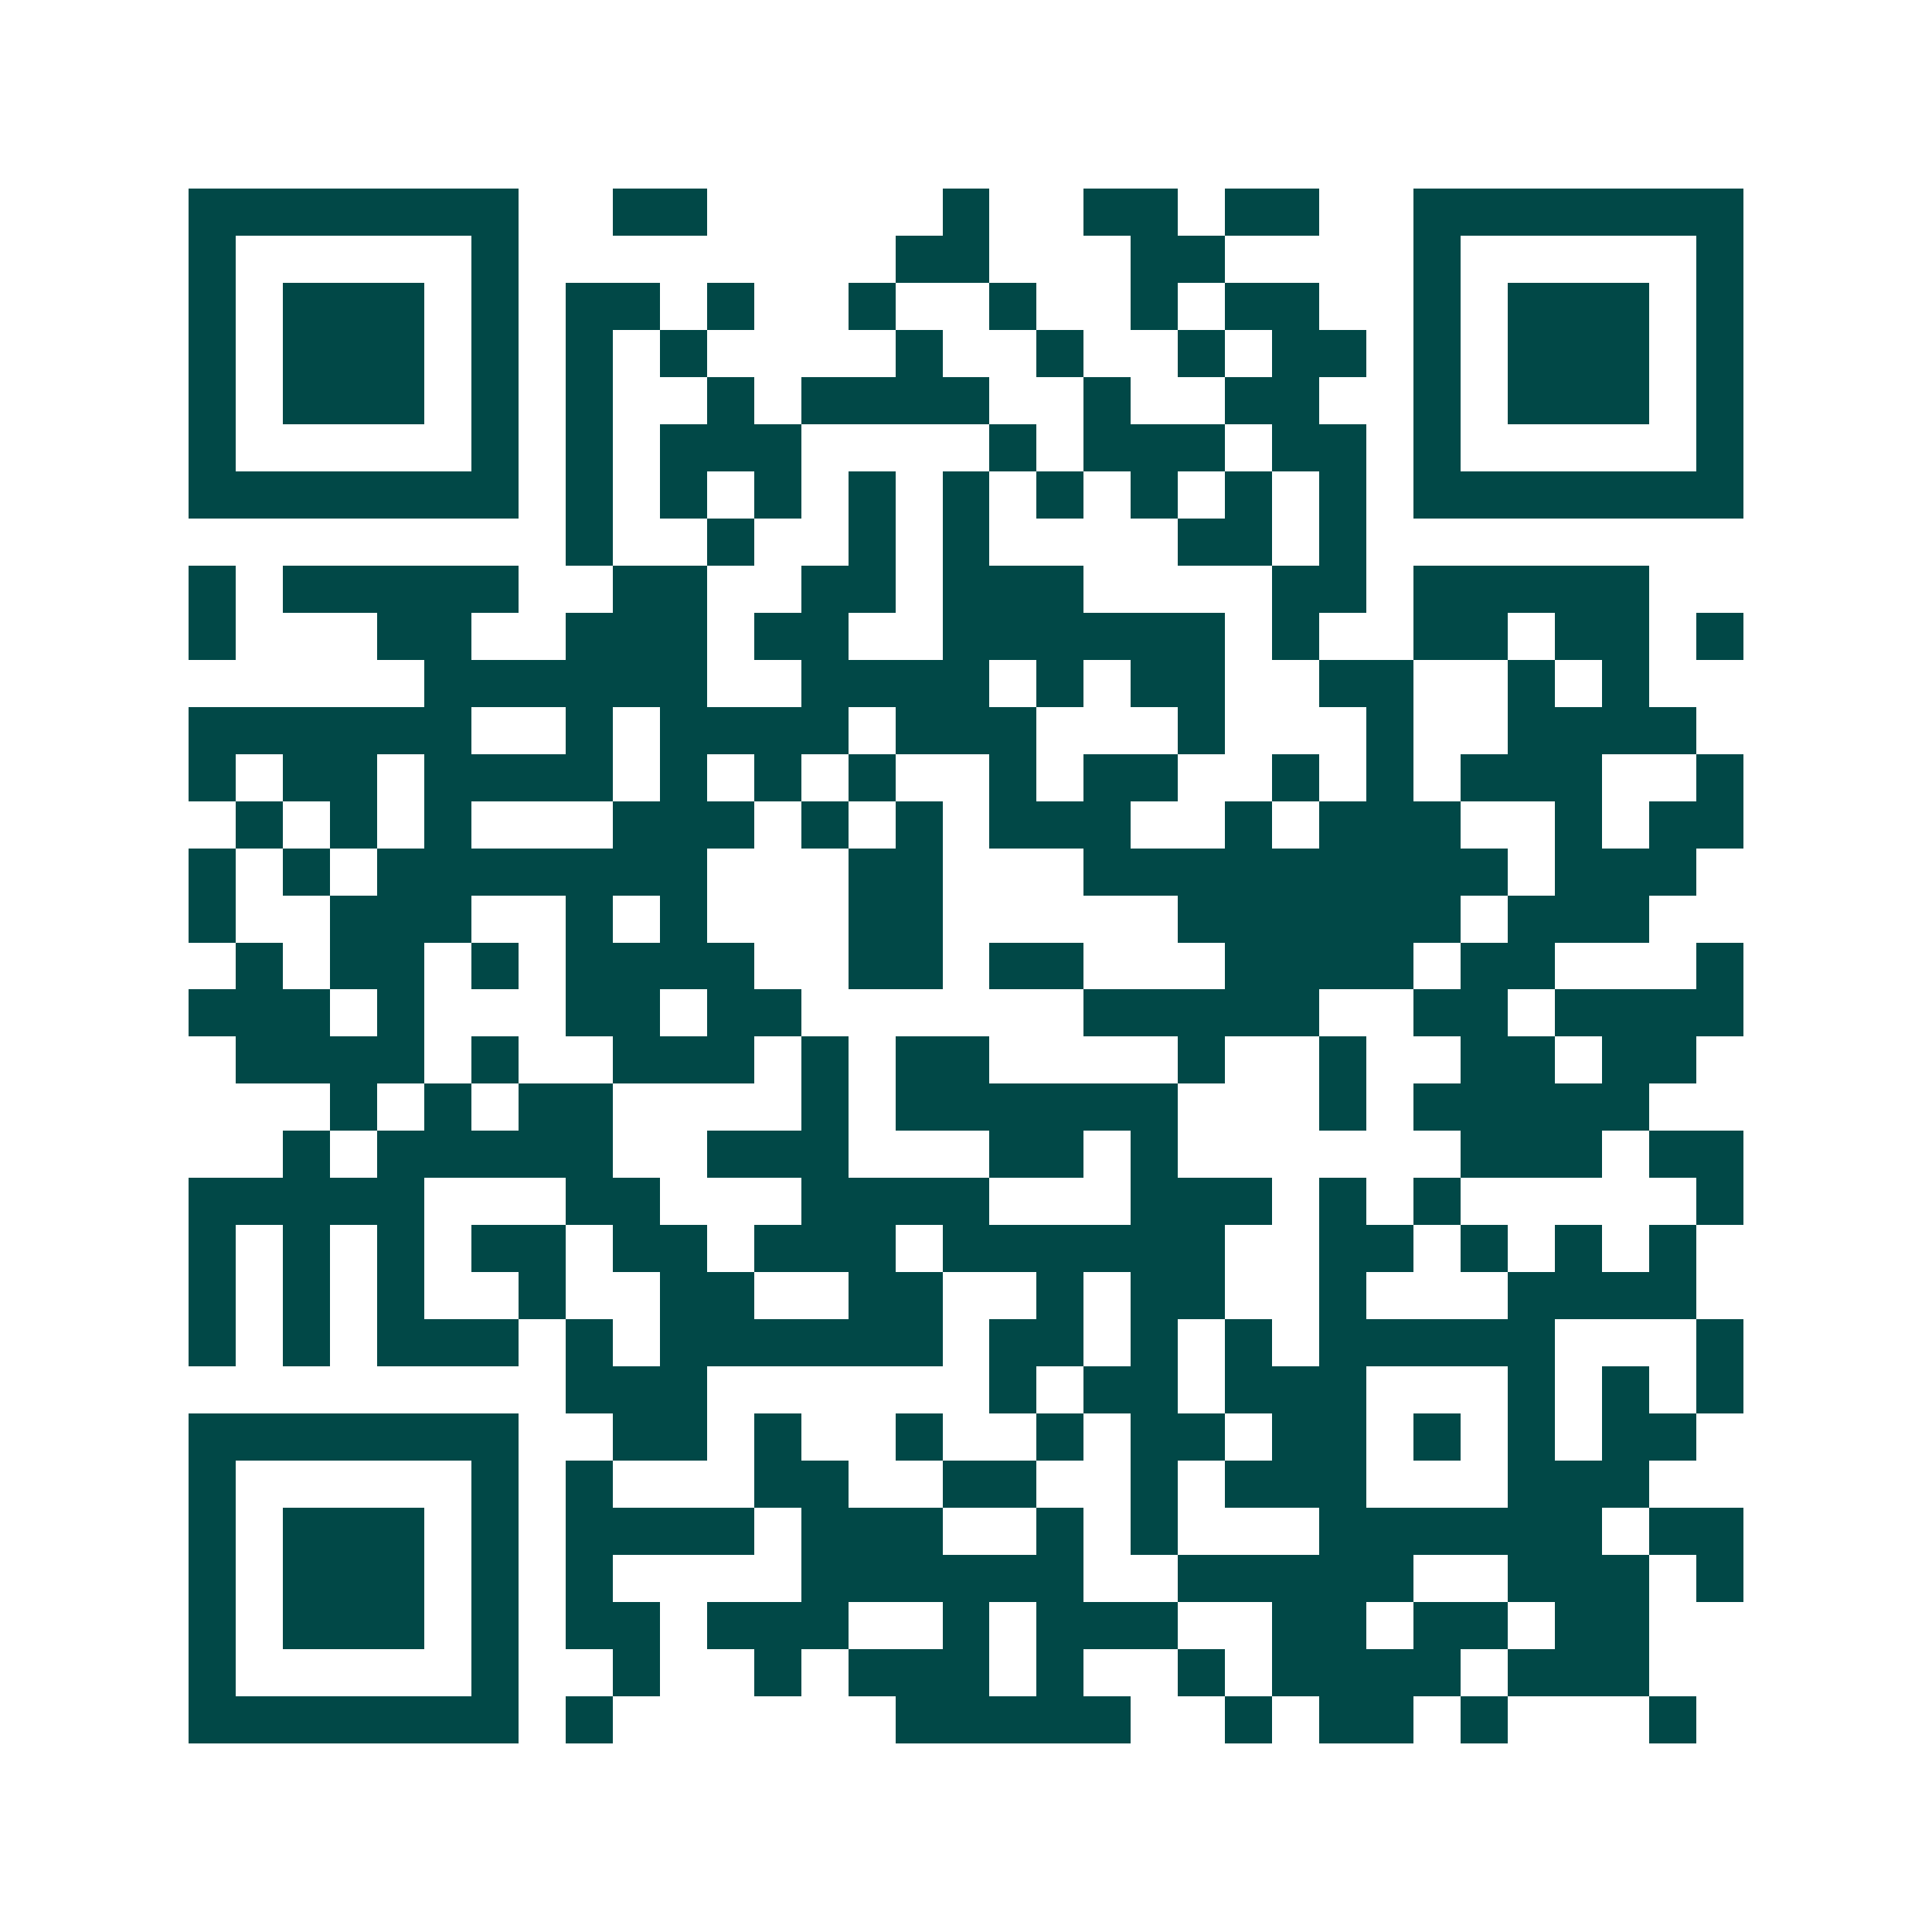 <svg xmlns="http://www.w3.org/2000/svg" width="200" height="200" viewBox="0 0 41 41" shape-rendering="crispEdges"><path fill="#ffffff" d="M0 0h41v41H0z"/><path stroke="#014847" d="M4 4.5h7m2 0h2m5 0h1m2 0h2m1 0h2m2 0h7M4 5.5h1m5 0h1m8 0h2m3 0h2m4 0h1m5 0h1M4 6.5h1m1 0h3m1 0h1m1 0h2m1 0h1m2 0h1m2 0h1m2 0h1m1 0h2m2 0h1m1 0h3m1 0h1M4 7.5h1m1 0h3m1 0h1m1 0h1m1 0h1m4 0h1m2 0h1m2 0h1m1 0h2m1 0h1m1 0h3m1 0h1M4 8.5h1m1 0h3m1 0h1m1 0h1m2 0h1m1 0h4m2 0h1m2 0h2m2 0h1m1 0h3m1 0h1M4 9.5h1m5 0h1m1 0h1m1 0h3m4 0h1m1 0h3m1 0h2m1 0h1m5 0h1M4 10.5h7m1 0h1m1 0h1m1 0h1m1 0h1m1 0h1m1 0h1m1 0h1m1 0h1m1 0h1m1 0h7M12 11.5h1m2 0h1m2 0h1m1 0h1m4 0h2m1 0h1M4 12.5h1m1 0h5m2 0h2m2 0h2m1 0h3m4 0h2m1 0h5M4 13.5h1m3 0h2m2 0h3m1 0h2m2 0h6m1 0h1m2 0h2m1 0h2m1 0h1M9 14.5h6m2 0h4m1 0h1m1 0h2m2 0h2m2 0h1m1 0h1M4 15.5h6m2 0h1m1 0h4m1 0h3m3 0h1m3 0h1m2 0h4M4 16.5h1m1 0h2m1 0h4m1 0h1m1 0h1m1 0h1m2 0h1m1 0h2m2 0h1m1 0h1m1 0h3m2 0h1M5 17.5h1m1 0h1m1 0h1m3 0h3m1 0h1m1 0h1m1 0h3m2 0h1m1 0h3m2 0h1m1 0h2M4 18.5h1m1 0h1m1 0h7m3 0h2m3 0h9m1 0h3M4 19.5h1m2 0h3m2 0h1m1 0h1m3 0h2m5 0h6m1 0h3M5 20.5h1m1 0h2m1 0h1m1 0h4m2 0h2m1 0h2m3 0h4m1 0h2m3 0h1M4 21.5h3m1 0h1m3 0h2m1 0h2m6 0h5m2 0h2m1 0h4M5 22.5h4m1 0h1m2 0h3m1 0h1m1 0h2m4 0h1m2 0h1m2 0h2m1 0h2M7 23.5h1m1 0h1m1 0h2m4 0h1m1 0h6m3 0h1m1 0h5M6 24.5h1m1 0h5m2 0h3m3 0h2m1 0h1m6 0h3m1 0h2M4 25.5h5m3 0h2m3 0h4m3 0h3m1 0h1m1 0h1m5 0h1M4 26.5h1m1 0h1m1 0h1m1 0h2m1 0h2m1 0h3m1 0h6m2 0h2m1 0h1m1 0h1m1 0h1M4 27.5h1m1 0h1m1 0h1m2 0h1m2 0h2m2 0h2m2 0h1m1 0h2m2 0h1m3 0h4M4 28.5h1m1 0h1m1 0h3m1 0h1m1 0h6m1 0h2m1 0h1m1 0h1m1 0h5m3 0h1M12 29.5h3m6 0h1m1 0h2m1 0h3m3 0h1m1 0h1m1 0h1M4 30.5h7m2 0h2m1 0h1m2 0h1m2 0h1m1 0h2m1 0h2m1 0h1m1 0h1m1 0h2M4 31.5h1m5 0h1m1 0h1m3 0h2m2 0h2m2 0h1m1 0h3m3 0h3M4 32.5h1m1 0h3m1 0h1m1 0h4m1 0h3m2 0h1m1 0h1m3 0h6m1 0h2M4 33.5h1m1 0h3m1 0h1m1 0h1m4 0h6m2 0h5m2 0h3m1 0h1M4 34.5h1m1 0h3m1 0h1m1 0h2m1 0h3m2 0h1m1 0h3m2 0h2m1 0h2m1 0h2M4 35.5h1m5 0h1m2 0h1m2 0h1m1 0h3m1 0h1m2 0h1m1 0h4m1 0h3M4 36.5h7m1 0h1m6 0h5m2 0h1m1 0h2m1 0h1m3 0h1"/></svg>
